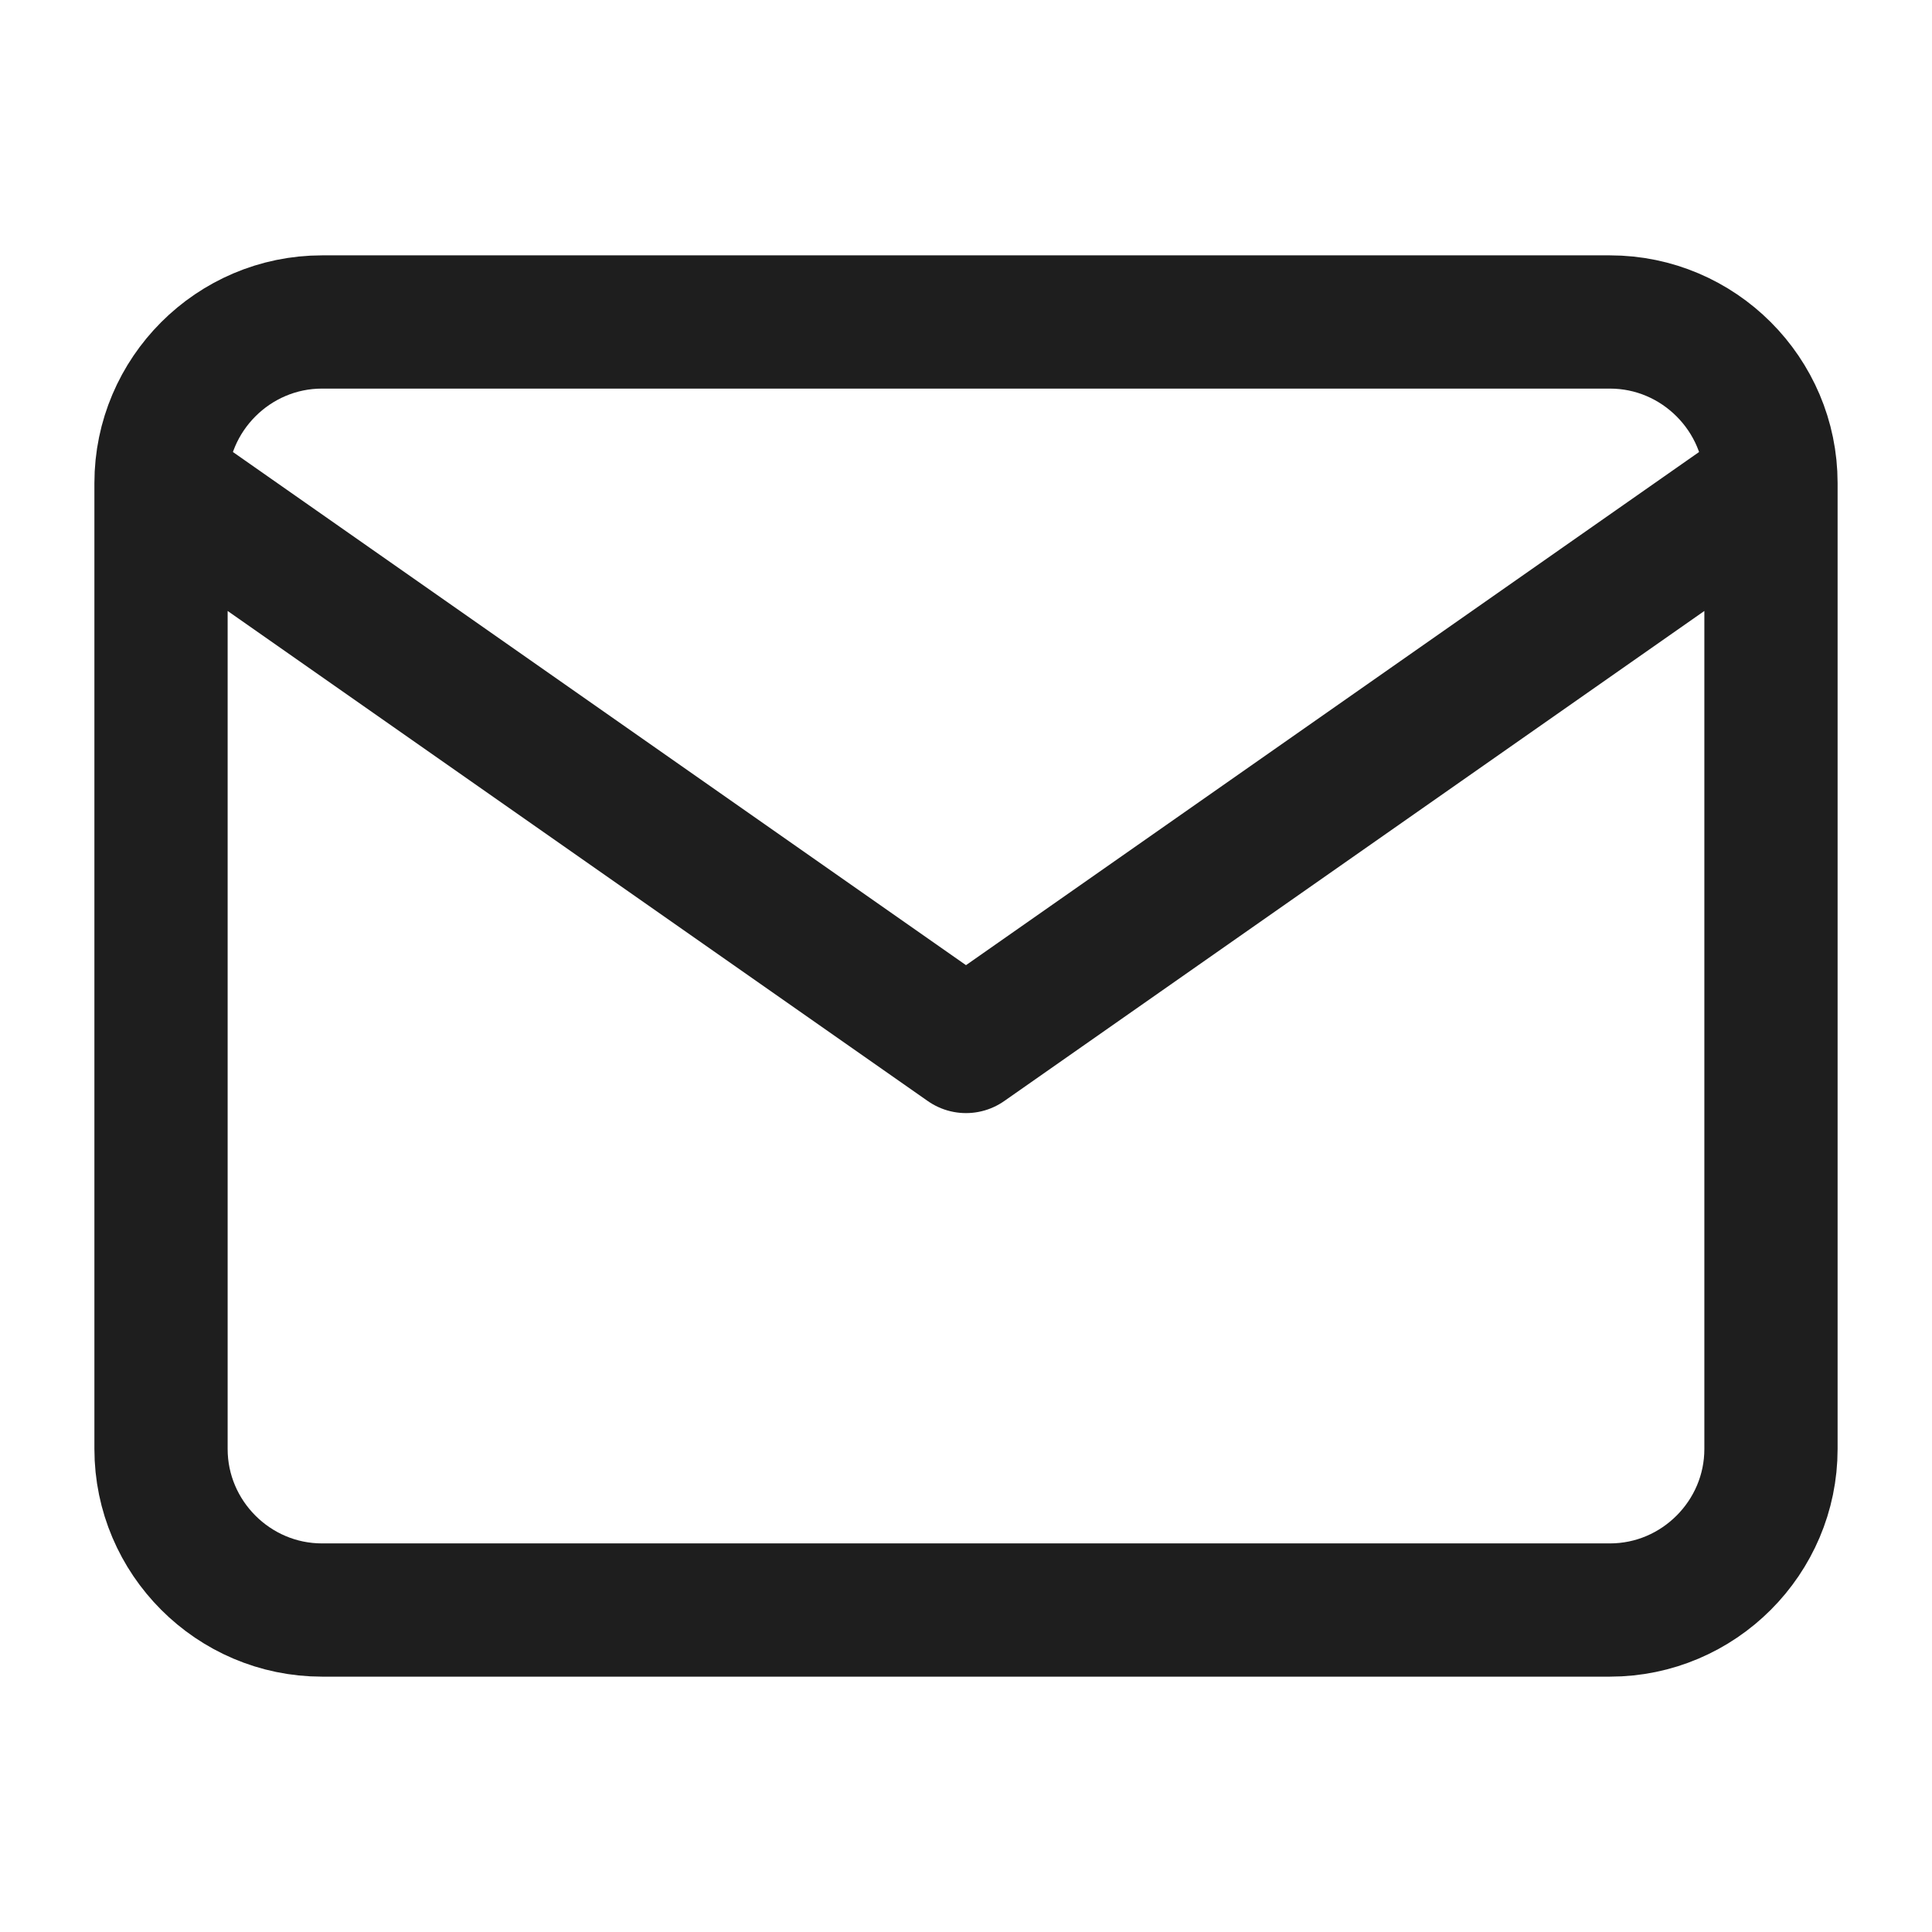 <svg width="29" height="29" viewBox="0 0 29 29" fill="none" xmlns="http://www.w3.org/2000/svg">
<path d="M26.583 7.25C26.583 5.921 25.496 4.833 24.166 4.833H4.833C3.504 4.833 2.417 5.921 2.417 7.25M26.583 7.25V21.75C26.583 23.079 25.496 24.167 24.166 24.167H4.833C3.504 24.167 2.417 23.079 2.417 21.75V7.25M26.583 7.25L14.5 15.708L2.417 7.25" stroke="#1E1E1E" stroke-width="2" stroke-linecap="round" stroke-linejoin="round"/>
</svg>

